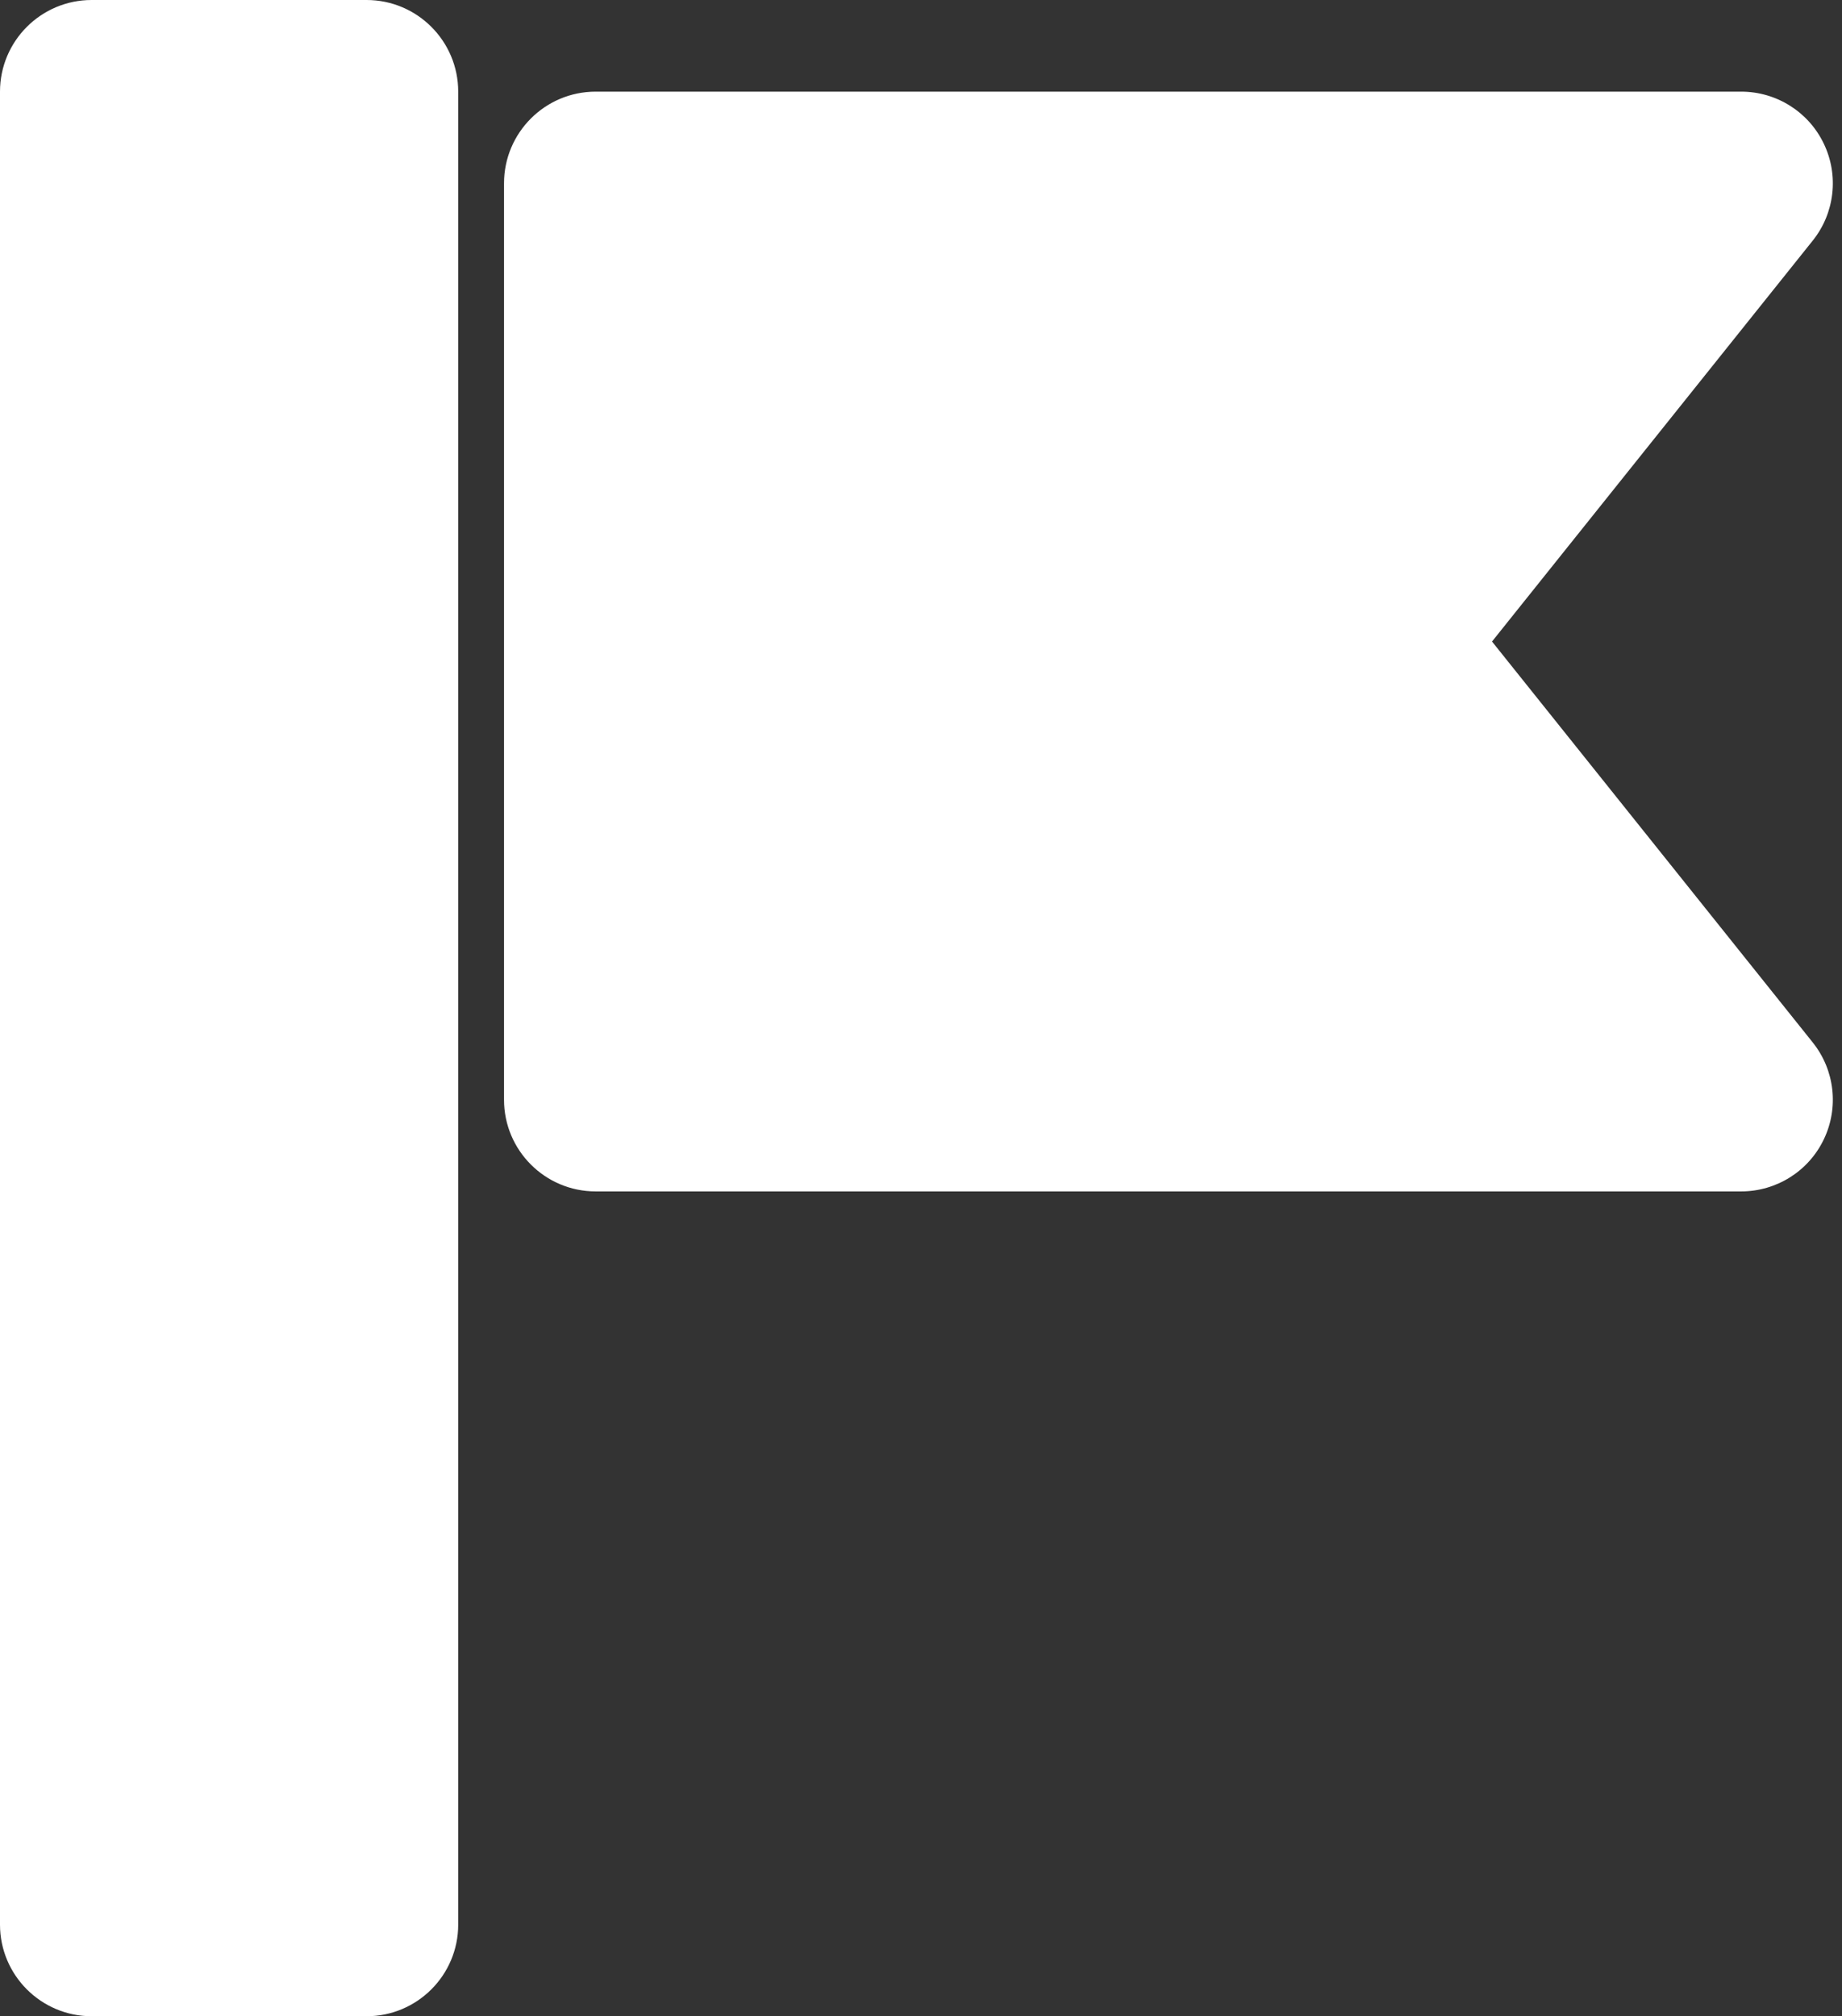 <?xml version="1.0" encoding="UTF-8" standalone="no"?><svg xmlns="http://www.w3.org/2000/svg" xmlns:xlink="http://www.w3.org/1999/xlink" fill="none" height="22" preserveAspectRatio="xMidYMid meet" style="fill: none" version="1" viewBox="2.0 1.0 20.1 22.0" width="20.1" zoomAndPan="magnify"><rect x="2.0" y="1.0" width="20.1" height="22.0" fill="#333333" stroke="none"/><g id="change1_1"><path clip-rule="evenodd" d="M3 1C2.448 1 2 1.448 2 2V22C2 22.552 2.448 23 3 23H6C6.552 23 7 22.552 7 22V2C7 1.448 6.552 1 6 1H3Z" fill="#ffffff" fill-rule="evenodd"/></g><g id="change1_2"><path clip-rule="evenodd" d="M8.5 2C7.948 2 7.5 2.448 7.5 3V13C7.5 13.552 7.948 14 8.5 14H21C21.384 14 21.735 13.78 21.901 13.433C22.068 13.087 22.021 12.675 21.781 12.375L18.281 8L21.781 3.625C22.021 3.325 22.068 2.913 21.901 2.567C21.735 2.22 21.384 2 21 2H8.5Z" fill="#ffffff" fill-rule="evenodd"/></g></svg>